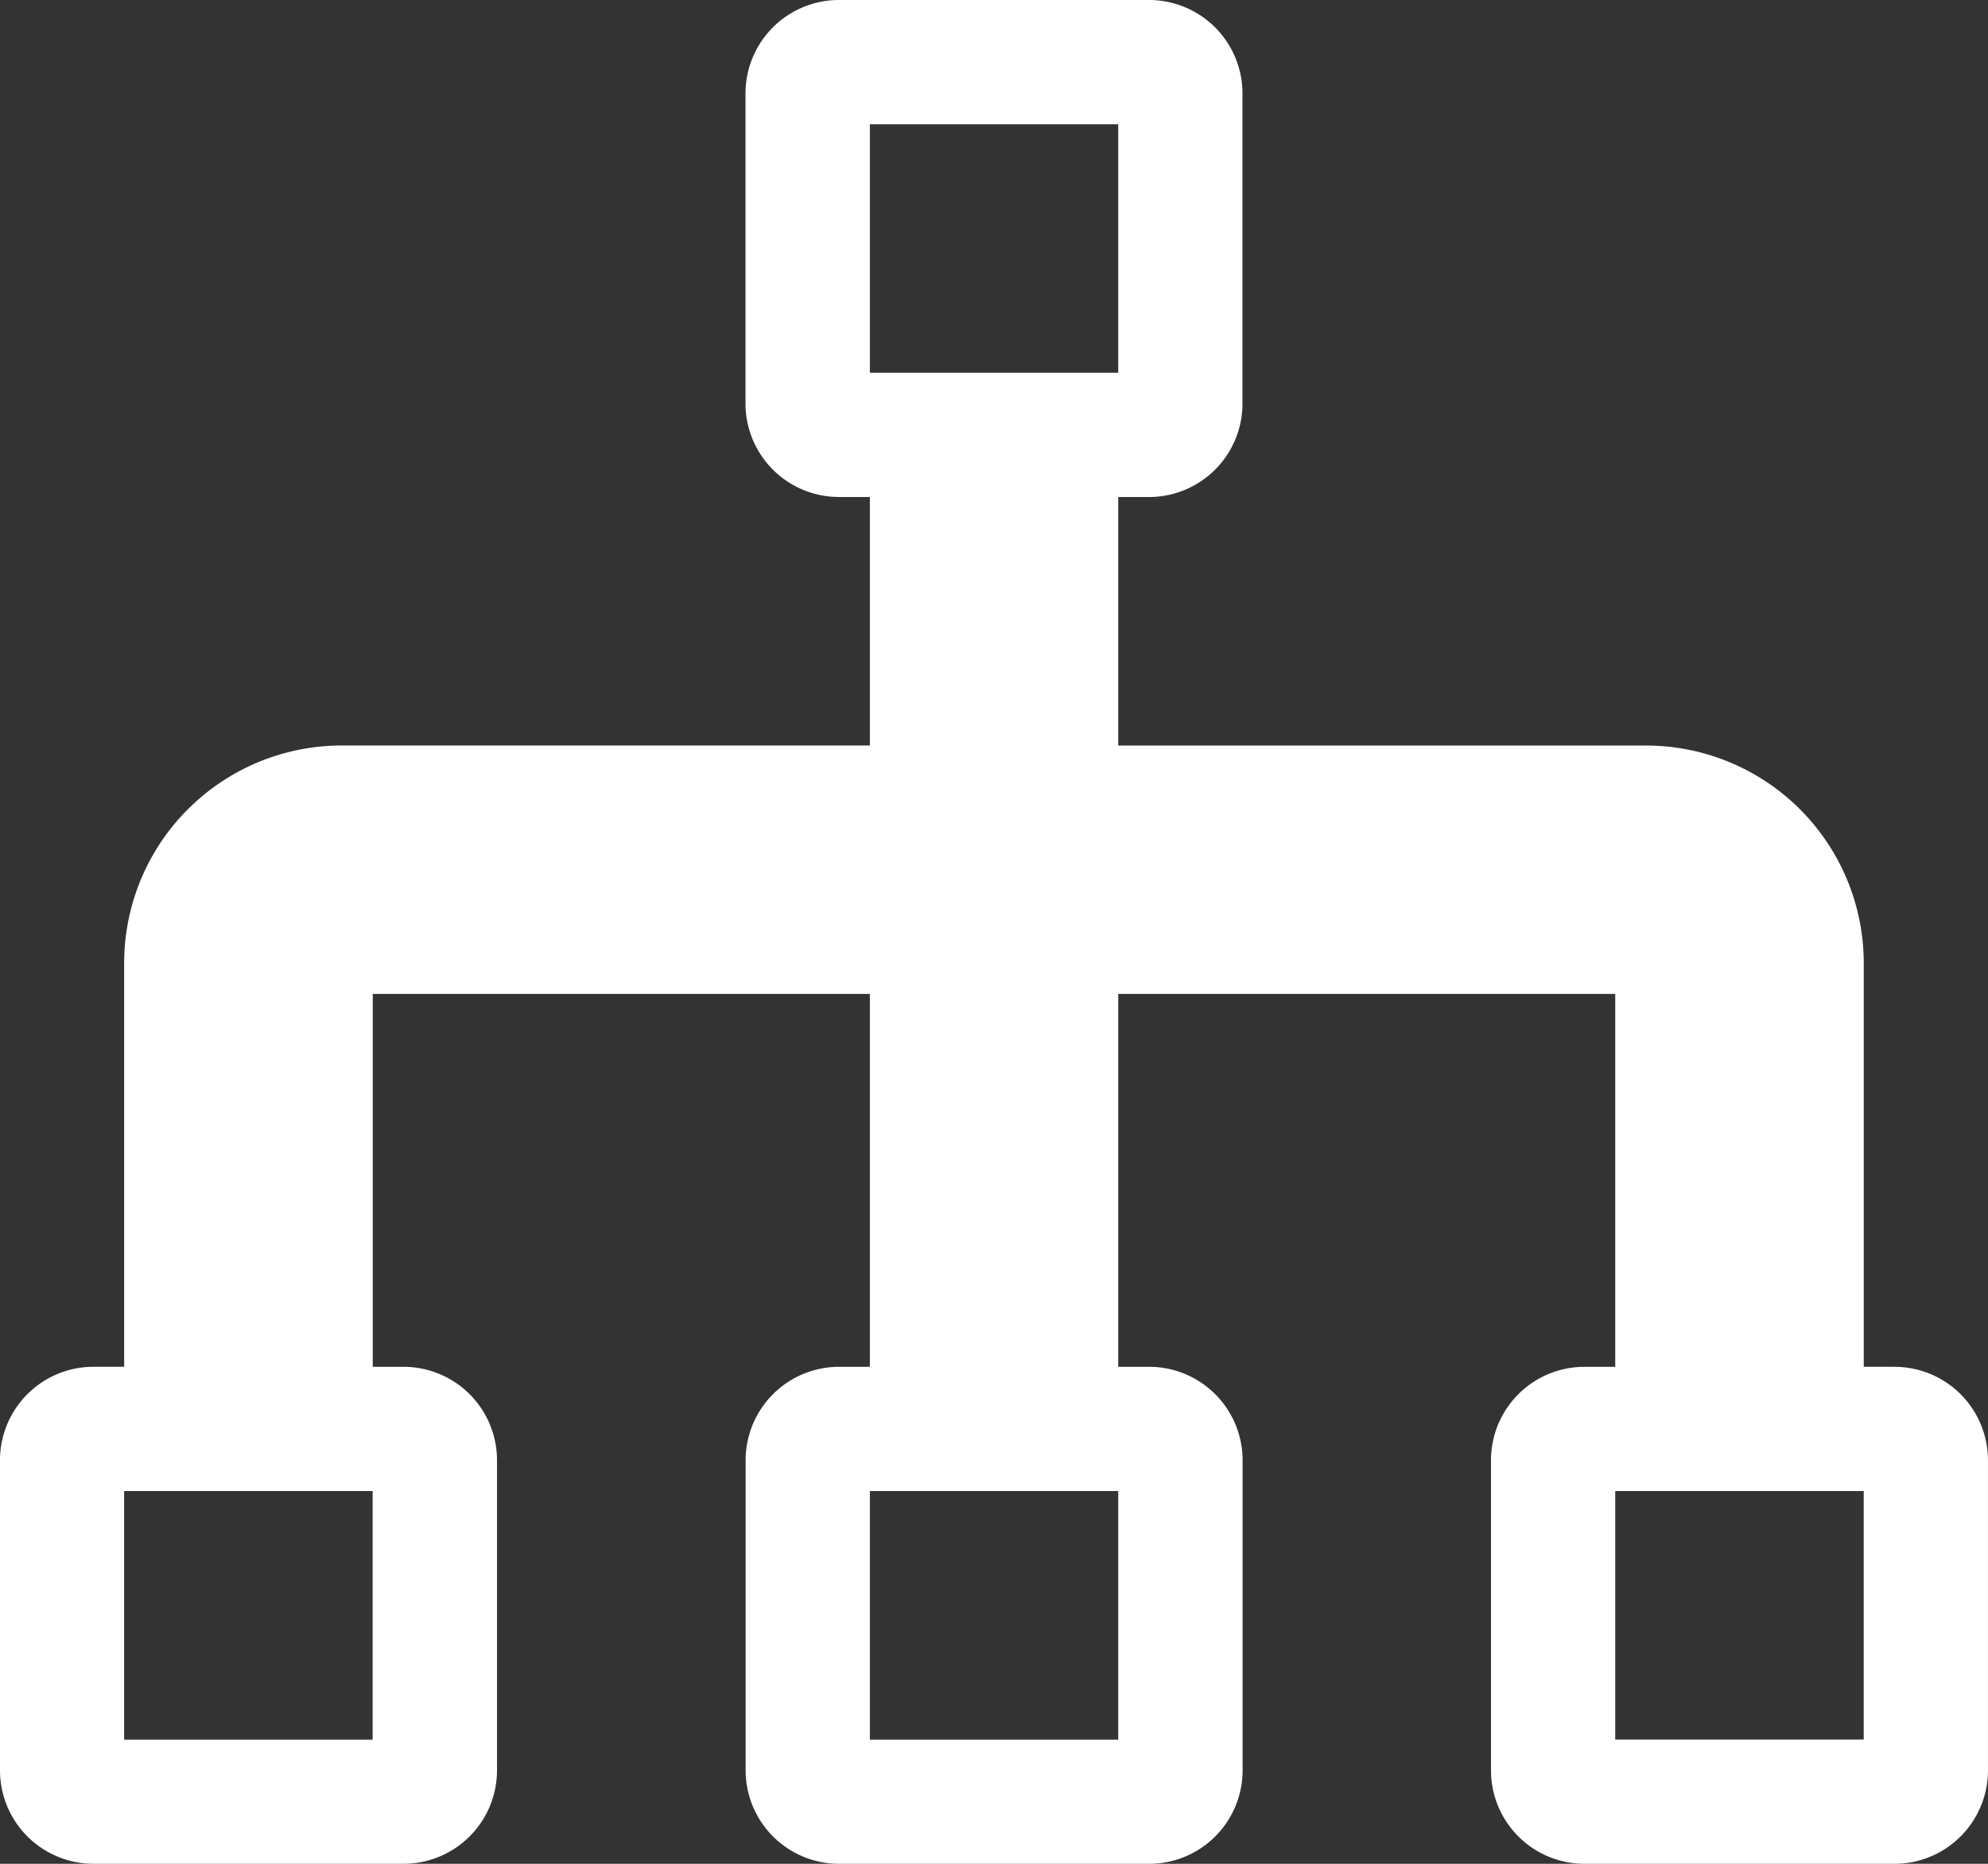 <?xml version="1.0" encoding="UTF-8"?>
<svg xmlns="http://www.w3.org/2000/svg" width="61.315" height="57.483" viewBox="0 0 61.315 57.483">
  <rect x="0" y="0" width="61.315" height="57.483" fill="#333333" stroke="none"/>
  <path id="Icon_metro-tree" data-name="Icon metro-tree" d="M61.012,46.01h-.958V33.556a6.714,6.714,0,0,0-6.706-6.706H37.06V19.185h.958a2.883,2.883,0,0,0,2.874-2.874V6.73a2.883,2.883,0,0,0-2.874-2.874h-9.58A2.883,2.883,0,0,0,25.564,6.73v9.58a2.883,2.883,0,0,0,2.874,2.874H29.4v7.664H13.109A6.714,6.714,0,0,0,6.4,33.556V46.01H5.445a2.883,2.883,0,0,0-2.874,2.874v9.58a2.883,2.883,0,0,0,2.874,2.874h9.58A2.883,2.883,0,0,0,17.9,58.465v-9.58a2.883,2.883,0,0,0-2.874-2.874h-.958v-11.5H29.4v11.5h-.958a2.883,2.883,0,0,0-2.874,2.874v9.58a2.883,2.883,0,0,0,2.874,2.874h9.58a2.883,2.883,0,0,0,2.874-2.874v-9.58a2.883,2.883,0,0,0-2.874-2.874H37.06v-11.5H52.389v11.5h-.958a2.883,2.883,0,0,0-2.874,2.874v9.58a2.883,2.883,0,0,0,2.874,2.874h9.58a2.883,2.883,0,0,0,2.874-2.874v-9.58a2.883,2.883,0,0,0-2.874-2.874Zm-46.944,11.5H6.4V49.842h7.664v7.664Zm22.993,0H29.4V49.842H37.06v7.664ZM29.4,15.353V7.688H37.06v7.664H29.4ZM60.054,57.507H52.389V49.842h7.664v7.664Z" transform="translate(-2.571 -3.856)" fill="#fff"></path>
</svg>
